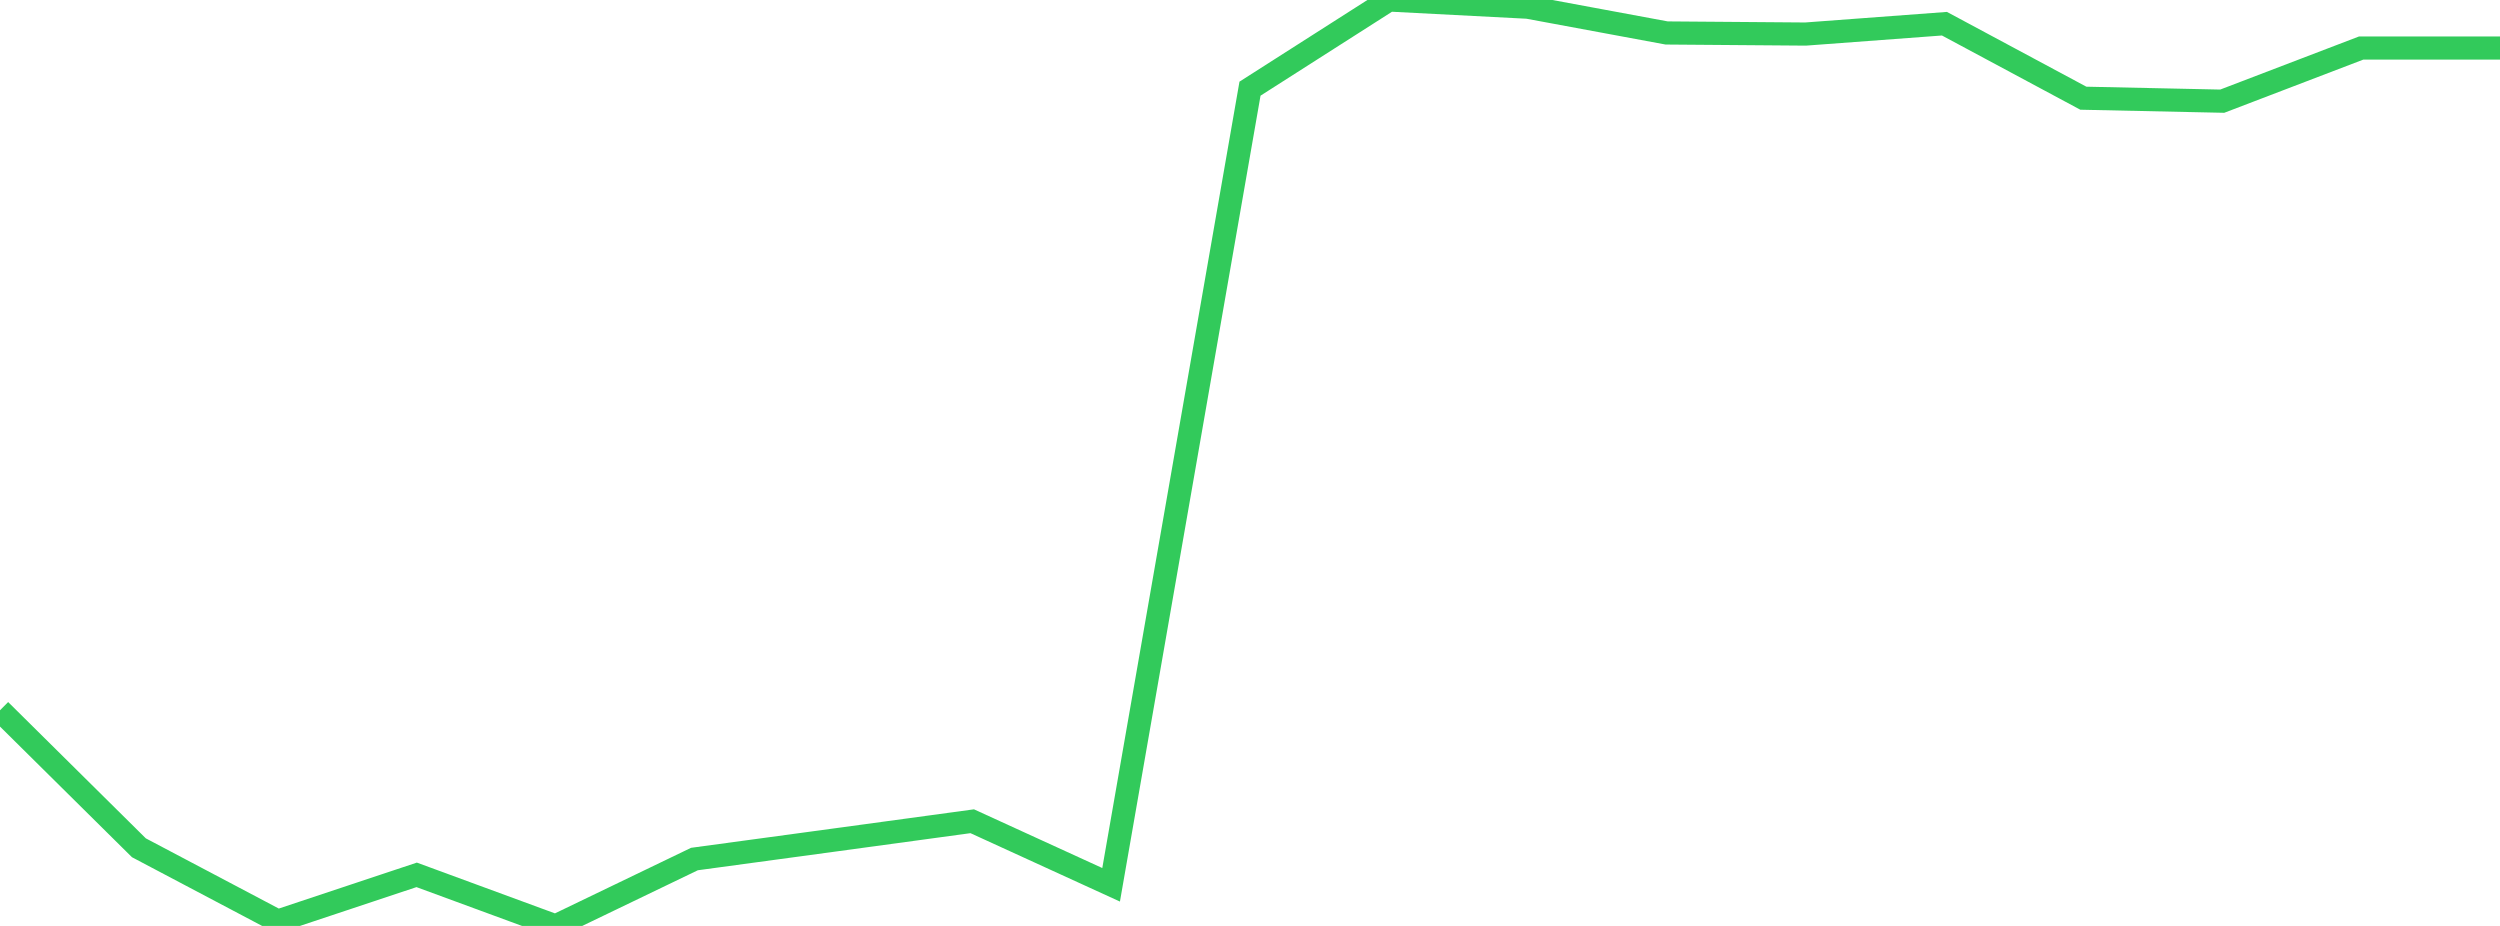 <?xml version="1.0" standalone="no"?>
<!DOCTYPE svg PUBLIC "-//W3C//DTD SVG 1.1//EN" "http://www.w3.org/Graphics/SVG/1.1/DTD/svg11.dtd">

<svg width="135" height="50" viewBox="0 0 135 50" preserveAspectRatio="none" 
  xmlns="http://www.w3.org/2000/svg"
  xmlns:xlink="http://www.w3.org/1999/xlink">


<polyline points="0.0, 38.355 7.5, 45.78 15.0, 49.739 22.5, 47.242 30.0, 50.0 37.5, 46.388 45.0, 45.37 52.5, 44.347 60.0, 47.779 67.5, 4.788 75.0, 0.0 82.5, 0.389 90.0, 1.78 97.5, 1.839 105.0, 1.28 112.5, 5.303 120.0, 5.464 127.5, 2.595 135.0, 2.595" fill="none" stroke="#32ca5b" stroke-width="1.25"/>

</svg>